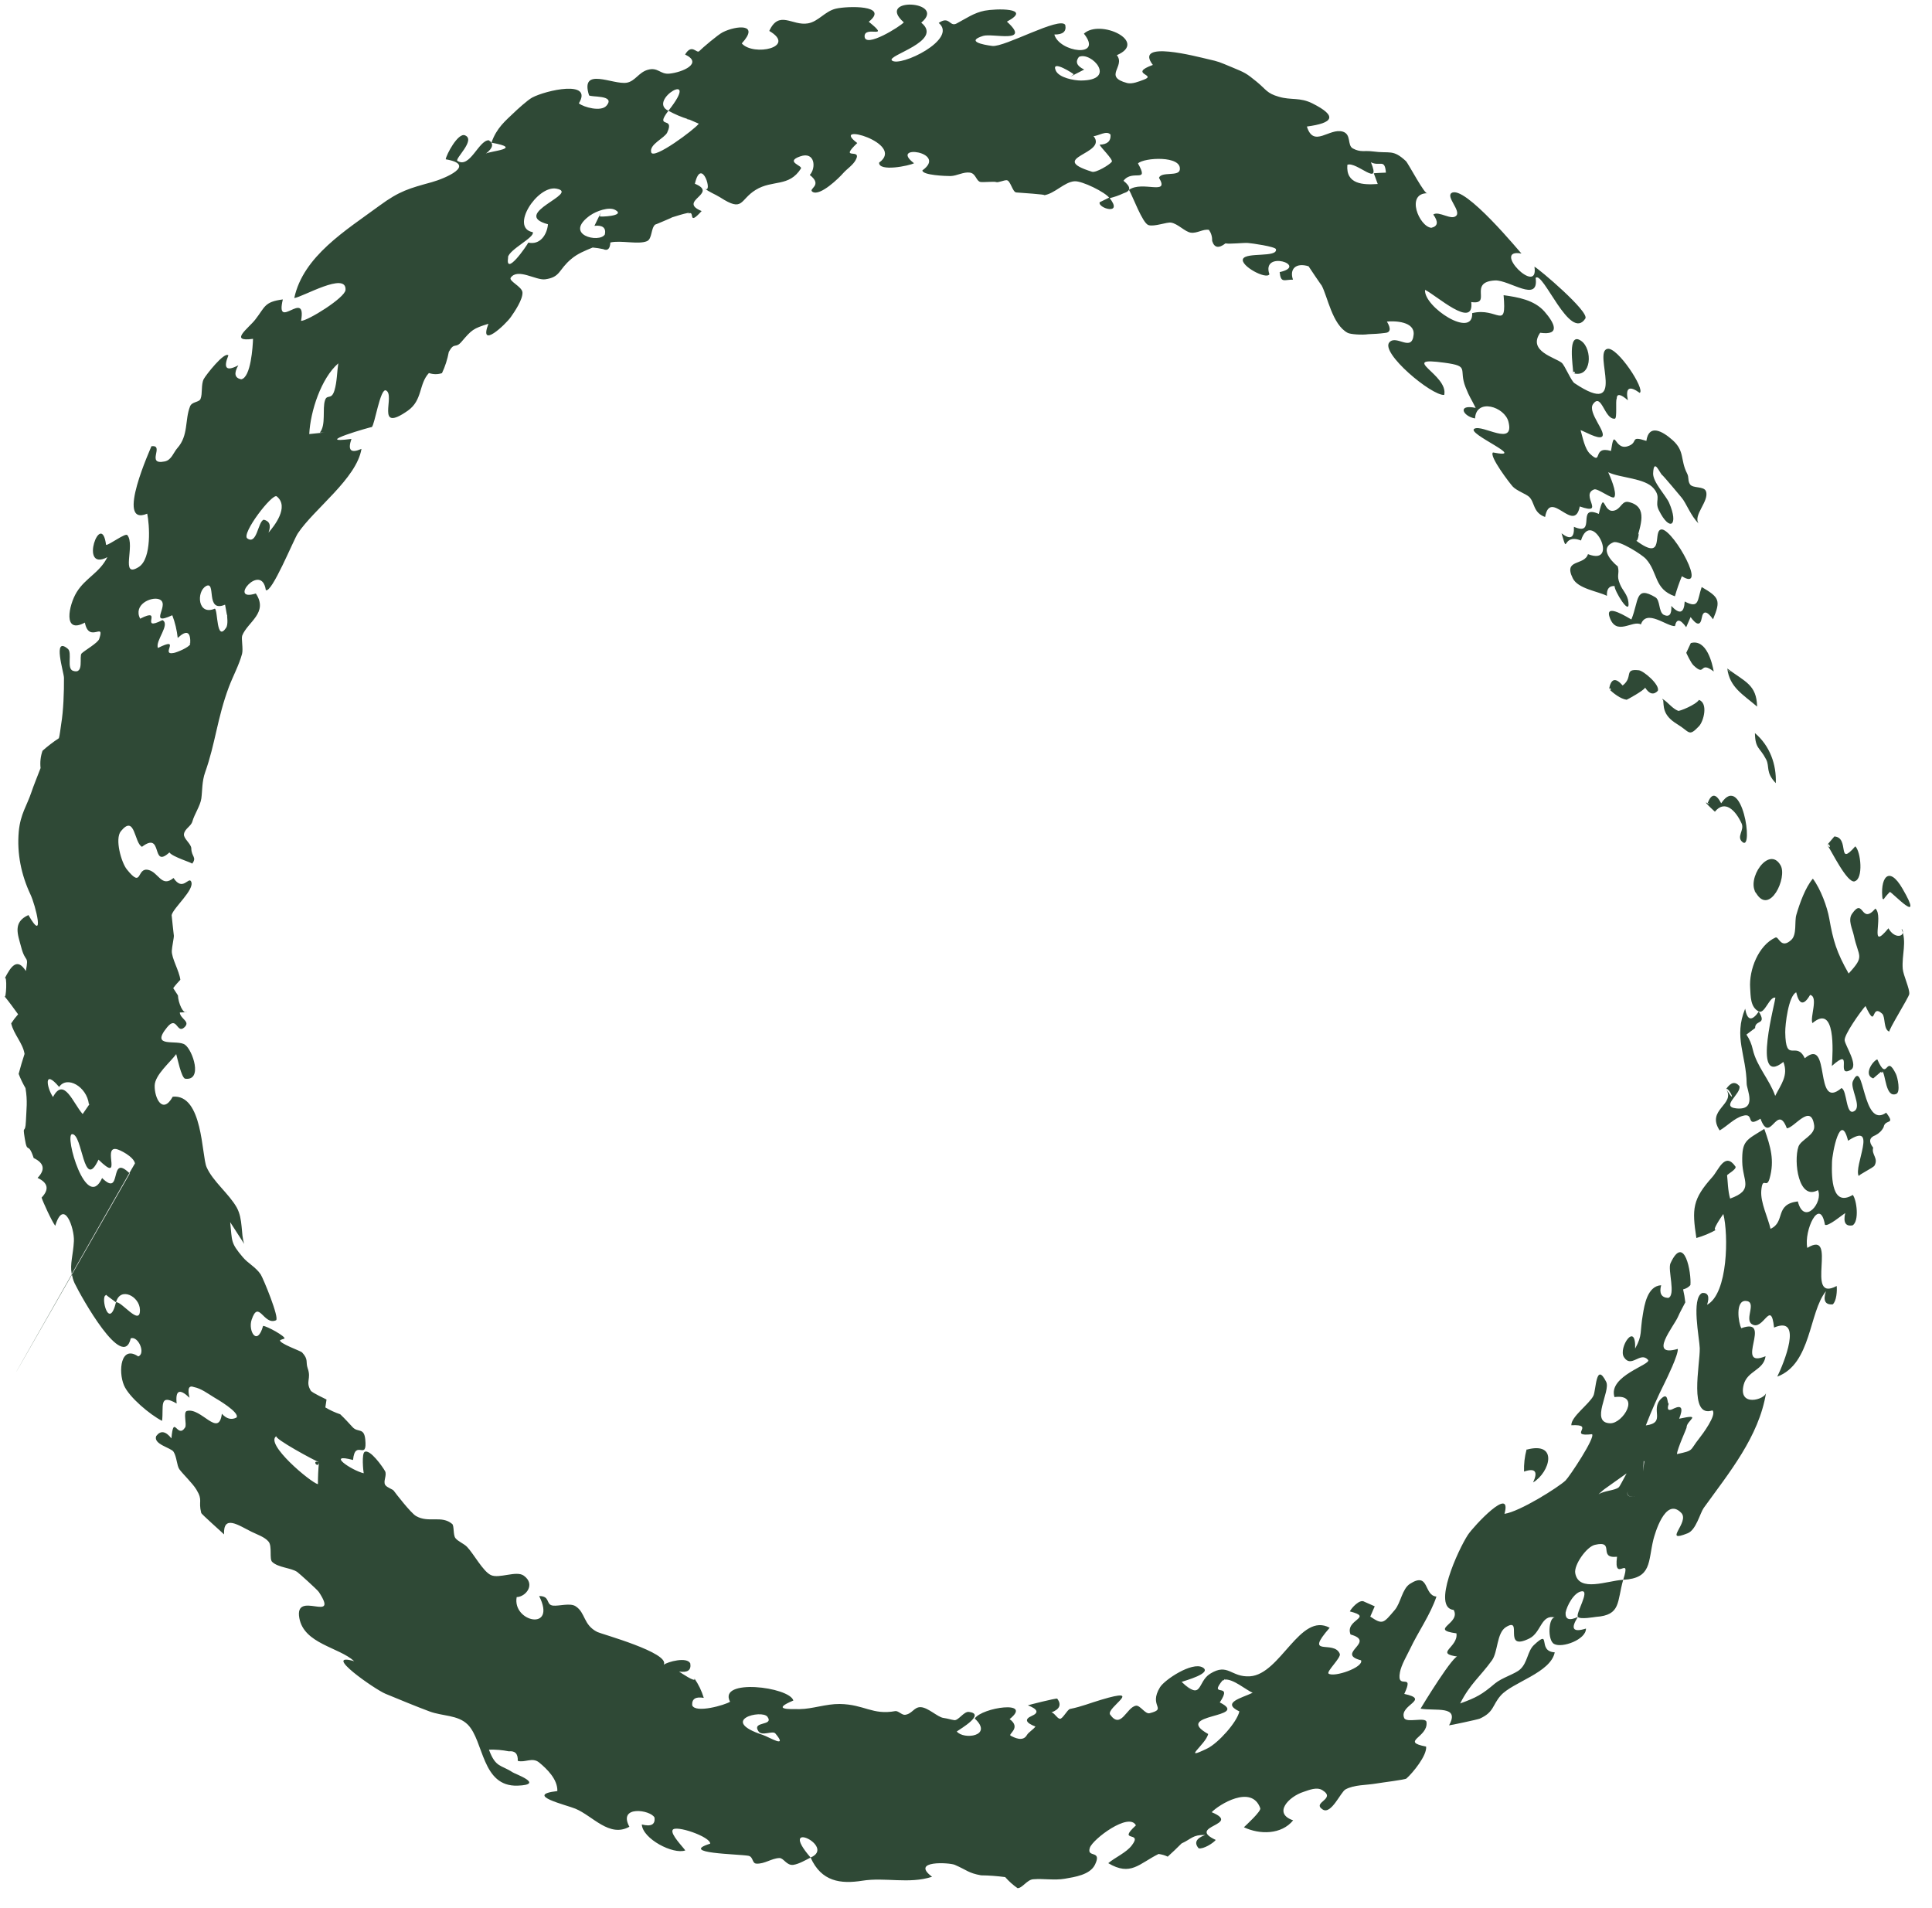 <svg width="81" height="80" viewBox="0 0 81 80" fill="none" xmlns="http://www.w3.org/2000/svg">
<path d="M68.606 22.663C68.687 22.722 68.774 21.994 68.606 22.663V22.663ZM66.578 23.228C66.432 23.729 65.531 23.421 65.939 24.244C66.152 24.684 66.985 24.788 67.371 24.981C67.356 24.68 67.474 24.559 67.692 24.57C67.672 24.755 68.352 25.88 68.272 25.244C68.238 24.922 68.026 24.762 67.917 24.489C67.756 24.106 67.912 24.073 67.826 23.745C67.827 23.756 66.916 23.032 67.644 22.737C67.879 22.643 68.84 23.248 69.008 23.436C69.52 24.003 69.338 24.696 70.221 25C70.304 24.712 70.4 24.433 70.513 24.159C71.614 24.845 70.203 22.28 69.686 22.198C69.238 22.172 69.859 23.601 68.607 22.674C68.763 22.052 69.117 21.255 68.302 21.052C68.003 20.975 67.98 21.297 67.716 21.394C67.19 21.593 67.284 20.447 67.031 21.547C66.055 21.121 66.969 22.513 65.987 22.087C66.009 22.559 65.836 22.646 65.469 22.36C65.764 23.361 65.456 22.344 66.283 22.661C66.716 21.267 67.948 23.766 66.578 23.234L66.578 23.228ZM68.971 28.827C69.149 29.105 69.33 29.148 69.505 28.964C69.603 28.714 68.912 28.126 68.71 28.102C68.057 28.029 68.495 28.382 68.031 28.74C67.731 28.395 67.543 28.444 67.459 28.892C67.52 28.766 67.593 29.021 67.459 28.892C67.637 29.062 67.937 29.303 68.198 29.338C68.22 29.336 68.916 28.953 68.971 28.833L68.971 28.827ZM77.758 36.948C78.13 36.851 78.018 35.699 77.784 35.484C76.996 36.385 77.566 35.108 76.906 35.07C76.805 35.19 76.708 35.303 76.607 35.422C76.702 35.297 76.8 35.681 76.607 35.422C76.774 35.649 77.437 37.039 77.758 36.953L77.758 36.948ZM73.576 30.736C73.585 31.038 73.72 30.858 73.576 30.736C73.591 31.408 73.775 31.314 74.048 31.844C74.201 32.147 74.015 32.384 74.451 32.834C74.482 32.054 74.204 31.268 73.576 30.736ZM70.317 30.361C70.854 30.686 70.792 30.909 71.233 30.445C71.433 30.23 71.62 29.479 71.229 29.344C71.097 29.552 70.413 29.825 70.359 29.803C70.115 29.709 69.94 29.454 69.725 29.317C69.767 29.598 69.676 29.973 70.317 30.361ZM74.65 36.277C74.159 35.428 73.195 36.872 73.628 37.448C74.192 38.392 74.95 36.792 74.65 36.277ZM72.418 28.029C72.426 28.103 72.571 28.178 72.531 28.131C72.609 28.214 72.428 28.125 72.418 28.029C72.514 28.818 73.07 29.112 73.668 29.625C73.644 28.708 73.175 28.593 72.418 28.029ZM73.062 35.311C73.524 35.678 73.046 32.345 72.162 33.679C71.939 33.252 71.752 33.26 71.591 33.677C71.591 33.677 71.597 33.682 71.604 33.687C71.651 33.648 71.668 33.697 71.617 33.709C71.617 33.709 71.616 33.697 71.604 33.687C71.593 33.694 71.587 33.695 71.578 33.713C71.582 33.701 71.587 33.695 71.592 33.683C71.523 33.627 71.391 33.567 71.898 34.032C72.306 33.526 72.756 33.952 73.017 34.523C73.151 34.811 72.775 35.085 73.062 35.311ZM69.725 29.311C69.663 29.272 69.736 29.419 69.725 29.311V29.311ZM73.634 37.447C73.407 37.146 73.717 37.587 73.634 37.447V37.447ZM78.902 44.895C78.776 45 79.002 44.976 78.902 44.895V44.895ZM65.958 15.647C65.963 15.475 66.112 15.693 65.958 15.647C66.742 15.871 66.775 14.64 66.299 14.298C65.686 13.855 65.961 15.401 65.958 15.647ZM64.002 60.773C63.972 61.017 64.091 60.747 64.002 60.773C63.921 61.073 63.886 61.385 63.896 61.698C64.364 61.539 64.489 61.692 64.276 62.154C64.989 61.724 65.346 60.418 64.003 60.779L64.002 60.773ZM59.806 72.199C59.782 71.968 58.956 72.256 58.869 72.026C58.645 71.479 59.997 71.26 58.875 71.02C59.321 70.065 58.544 70.908 58.693 70.115C58.75 69.801 58.983 69.416 59.118 69.134C59.462 68.406 59.969 67.701 60.224 66.938C59.677 66.894 59.938 65.873 59.111 66.406C58.785 66.618 58.728 67.201 58.48 67.496C57.998 68.061 57.977 68.132 57.449 67.778C57.513 67.634 57.572 67.49 57.636 67.347C57.492 67.282 57.343 67.218 57.199 67.154C57.008 67.026 56.652 67.429 56.592 67.561C57.619 67.822 56.371 67.893 56.622 68.528C57.728 68.838 55.966 69.329 57.063 69.611C57.181 69.907 55.925 70.338 55.702 70.168C55.596 70.088 56.235 69.5 56.172 69.341C55.93 68.728 54.639 69.517 55.747 68.246C54.505 67.574 53.69 70.195 52.409 70.281C51.605 70.334 51.491 69.701 50.732 70.176C50.186 70.52 50.423 71.339 49.541 70.515C49.552 70.514 50.651 71.549 49.541 70.515C49.661 70.468 50.855 70.152 50.417 69.907C49.975 69.664 48.834 70.42 48.635 70.738C48.134 71.551 48.965 71.633 48.198 71.829C48.015 71.877 47.802 71.489 47.628 71.514C47.229 71.574 47 72.528 46.543 71.887C46.353 71.605 48.032 70.706 46.168 71.265C45.709 71.4 45.349 71.553 44.863 71.65C44.745 71.674 44.55 72.084 44.433 72.062C44.311 72.041 44.2 71.802 44.08 71.797C44.43 71.663 44.513 71.471 44.325 71.217C44.255 71.196 43.121 71.484 43.094 71.498C43.511 71.659 43.567 71.807 43.256 71.943C42.945 72.079 42.996 72.228 43.412 72.388C43.323 72.512 43.124 72.625 43.056 72.74C42.889 73.044 42.52 72.849 42.375 72.773C42.237 72.709 42.837 72.45 42.329 72.076C43.333 71.272 41.174 71.584 40.865 72.051C41.663 72.787 40.403 72.957 40.113 72.594C40.277 72.479 41.33 71.864 40.624 71.774C40.41 71.746 40.184 72.141 40.011 72.12C39.831 72.093 39.776 72.059 39.55 72.026C39.306 71.99 38.909 71.587 38.599 71.575C38.319 71.565 38.248 71.858 37.943 71.896C37.814 71.91 37.656 71.722 37.538 71.74C36.576 71.918 36.236 71.457 35.206 71.442C34.635 71.435 34.059 71.651 33.529 71.657C33.084 71.659 32.322 71.689 33.262 71.297C33.097 70.721 30.085 70.359 30.608 71.348C30.405 71.484 29.149 71.847 29.02 71.495C29.003 71.229 29.163 71.126 29.506 71.186C29.418 70.893 29.285 70.617 29.11 70.367C29.22 70.595 28.499 70.102 28.469 70.082C28.828 70.135 28.988 70.026 28.94 69.74C28.801 69.453 27.996 69.67 27.827 69.797C26.836 70.029 28.23 70.781 27.827 69.797C28.105 69.299 25.212 68.508 25.043 68.424C24.446 68.122 24.557 67.62 24.134 67.345C23.901 67.193 23.438 67.346 23.178 67.317C22.871 67.275 23.084 66.916 22.604 66.916C23.359 68.416 21.471 68.008 21.662 66.96C22.038 66.954 22.472 66.428 21.959 66.061C21.649 65.837 20.924 66.2 20.581 66.037C20.25 65.884 19.857 65.139 19.581 64.855C19.452 64.72 19.203 64.627 19.096 64.49C18.992 64.364 19.046 63.97 18.958 63.894C18.507 63.514 17.968 63.869 17.439 63.56C17.219 63.43 16.589 62.613 16.509 62.502C16.462 62.433 16.233 62.377 16.152 62.26C16.05 62.111 16.238 61.84 16.14 61.674C16.055 61.517 15.508 60.731 15.284 60.875C15.162 60.957 15.225 61.652 15.249 61.769C14.745 61.652 13.643 60.903 14.801 61.212C14.891 60.295 15.41 61.307 15.313 60.341C15.259 59.845 15.01 60.071 14.791 59.844C14.623 59.662 14.455 59.475 14.264 59.295C14.045 59.222 13.835 59.124 13.64 59.008C13.657 58.898 13.673 58.788 13.69 58.678C13.665 58.658 13.09 58.4 13.028 58.304C12.797 57.912 13.062 57.821 12.899 57.364C12.808 57.106 12.945 57 12.662 56.699C12.61 56.642 11.673 56.314 11.745 56.187C11.805 56.163 11.865 56.14 11.926 56.122C11.986 56.035 11.191 55.596 11.03 55.59C10.783 56.478 10.39 55.796 10.551 55.328C10.846 54.457 11.052 55.582 11.57 55.355C11.733 55.281 11.032 53.587 10.93 53.432C10.719 53.118 10.402 52.975 10.179 52.708C9.662 52.096 9.738 52.059 9.65 51.241C9.843 51.545 10.041 51.849 10.239 52.154C10.091 51.73 10.197 51.125 9.927 50.629C9.596 50.042 8.919 49.527 8.661 48.933C8.45 48.453 8.509 45.867 7.243 45.98C6.812 46.751 6.472 46.029 6.485 45.514C6.494 45.067 7.144 44.529 7.388 44.195C7.431 44.333 7.605 45.205 7.767 45.227C8.513 45.319 8.078 44.03 7.757 43.802C7.428 43.563 6.273 43.967 7.005 43.072C7.418 42.565 7.41 43.342 7.714 43.087C8.017 42.826 7.562 42.733 7.537 42.45C7.577 42.446 7.816 42.443 7.838 42.429C7.684 42.542 7.472 42.052 7.46 41.733C7.392 41.632 7.33 41.53 7.262 41.429C7.352 41.305 7.454 41.192 7.561 41.078C7.515 40.7 7.191 40.176 7.203 39.866C7.209 39.706 7.297 39.302 7.289 39.229C7.291 39.246 7.192 38.378 7.196 38.366C7.271 38.055 8.166 37.303 8.016 36.965C7.911 36.731 7.664 37.402 7.275 36.811C6.772 37.23 6.65 36.575 6.223 36.473C5.707 36.351 5.991 37.291 5.318 36.45C5.088 36.166 4.805 35.175 5.067 34.85C5.667 34.118 5.622 35.344 5.953 35.503C6.855 34.818 6.318 36.457 7.103 35.739C7.22 35.926 8.08 36.176 8.055 36.213C8.266 35.94 8.024 35.92 8.021 35.572C8.017 35.378 7.691 35.162 7.712 34.977C7.738 34.746 8.007 34.649 8.065 34.443C8.152 34.131 8.395 33.791 8.441 33.478C8.486 33.154 8.462 32.768 8.602 32.376C9.032 31.166 9.107 30.108 9.595 28.805C9.768 28.347 10.021 27.886 10.148 27.416C10.204 27.199 10.107 26.77 10.156 26.645C10.386 26.072 11.264 25.693 10.726 24.883C9.523 25.263 10.965 23.539 11.145 24.741C11.394 24.886 12.31 22.624 12.488 22.36C13.171 21.333 14.952 20.064 15.155 18.82C14.709 19.017 14.569 18.883 14.734 18.403C12.983 18.631 15.625 17.874 15.588 17.906C15.71 17.813 15.942 16.253 16.183 16.37C16.597 16.565 15.704 18.191 17.096 17.22C17.727 16.775 17.547 16.11 17.982 15.64C18.165 15.701 18.348 15.704 18.53 15.645C18.665 15.362 18.759 15.061 18.817 14.752C19.056 14.321 19.084 14.638 19.348 14.33C19.779 13.827 19.831 13.776 20.477 13.575C20.059 14.676 21.194 13.607 21.417 13.292C21.57 13.075 21.93 12.546 21.904 12.252C21.878 12.009 21.306 11.78 21.416 11.636C21.715 11.233 22.462 11.758 22.851 11.711C23.509 11.623 23.407 11.309 23.952 10.857C24.214 10.634 24.515 10.516 24.848 10.378C24.998 10.39 25.143 10.415 25.289 10.445C25.475 10.528 25.574 10.437 25.59 10.167C26.024 10.063 26.765 10.264 27.125 10.111C27.349 10.013 27.284 9.563 27.473 9.412C27.43 9.445 28.21 9.104 28.172 9.12C27.89 9.201 29.125 8.8 28.852 8.967C29.168 8.773 28.798 9.532 29.416 8.849C28.383 8.424 30.148 8.12 29.133 7.704C29.415 6.498 29.923 8.207 29.536 7.895C29.742 8.061 29.967 8.134 30.193 8.275C31.18 8.911 30.998 8.383 31.683 7.961C32.39 7.526 33.076 7.857 33.579 7.067C33.657 6.939 32.893 6.787 33.547 6.557C34.174 6.335 34.222 7.049 33.95 7.335C34.529 7.787 33.847 7.911 34.072 8.047C34.389 8.23 35.179 7.46 35.357 7.253C35.515 7.076 35.75 6.931 35.87 6.718C36.176 6.166 35.134 6.769 35.941 5.997C34.737 5.094 37.997 6.005 36.857 6.818C36.837 7.214 38.127 6.95 38.321 6.844C37.252 6.028 39.764 6.363 38.672 7.143C38.666 7.349 39.674 7.383 39.851 7.381C40.118 7.376 40.391 7.198 40.663 7.237C40.918 7.273 40.924 7.592 41.105 7.629C41.232 7.65 41.684 7.601 41.761 7.633C41.845 7.67 42.1 7.545 42.21 7.556C42.366 7.574 42.45 8.044 42.601 8.068C42.671 8.078 43.969 8.155 43.767 8.188C44.227 8.116 44.615 7.635 45.045 7.6C45.356 7.573 46.35 8.06 46.52 8.31C46.72 8.26 46.918 8.193 47.103 8.104C47.423 8.007 47.422 7.836 47.103 7.579C47.483 7.076 48.197 7.719 47.71 6.852C47.958 6.603 49.563 6.511 49.463 7.121C49.414 7.411 48.693 7.18 48.591 7.454C49.056 8.226 47.894 7.557 47.333 7.96C47.486 8.217 47.899 9.355 48.147 9.436C48.39 9.519 48.926 9.301 49.101 9.334C49.386 9.383 49.678 9.717 49.922 9.754C50.189 9.794 50.447 9.589 50.686 9.638C50.781 9.776 50.826 9.931 50.821 10.103C50.909 10.39 51.096 10.427 51.38 10.203C51.533 10.243 52.142 10.172 52.32 10.187C52.458 10.195 53.472 10.338 53.495 10.449C53.569 10.812 52.235 10.562 52.112 10.86C52.001 11.146 53.085 11.732 53.22 11.5C52.869 10.465 54.887 11.133 53.65 11.409C53.701 11.888 53.843 11.719 54.209 11.725C54.052 11.28 54.33 10.999 54.862 11.164C54.856 11.165 55.432 12.011 55.41 11.967C55.659 12.426 55.855 13.615 56.503 13.956C56.618 14.018 57.112 14.051 57.365 14.012C57.598 14.004 57.825 13.991 58.056 13.961C58.299 13.946 58.328 13.783 58.147 13.483C58.463 13.449 59.321 13.471 59.267 14.031C59.194 14.786 58.547 14.017 58.251 14.351C57.859 14.787 60.022 16.598 60.549 16.558C60.743 15.71 58.565 14.933 60.569 15.209C61.647 15.356 61.139 15.468 61.444 16.234C61.624 16.688 61.649 16.657 61.868 17.102C61.08 16.935 61.33 17.456 61.842 17.544C61.886 16.683 63.084 17.046 63.243 17.685C63.511 18.746 62.158 17.784 61.814 17.975C61.458 18.173 64.127 19.268 62.594 18.97C62.415 19.115 63.318 20.291 63.427 20.404C63.582 20.57 63.985 20.716 64.106 20.828C64.353 21.058 64.263 21.491 64.779 21.675C64.996 20.459 65.999 22.412 66.233 21.234C67.347 21.622 66.225 20.738 66.841 20.518C66.984 20.468 67.606 20.949 67.68 20.844C67.809 20.659 67.493 19.951 67.425 19.799C67.931 20.047 68.975 20.038 69.337 20.484C69.658 20.872 69.359 21.012 69.548 21.392C70.007 22.318 70.394 22.037 69.977 21.077C69.841 20.772 69.296 20.214 69.308 19.848C69.337 19.16 69.596 19.868 69.693 19.921C69.723 19.934 70.501 20.855 70.495 20.856C70.69 21.075 70.895 21.652 71.218 21.949C70.964 21.61 71.675 21.003 71.523 20.597C71.442 20.372 70.969 20.486 70.853 20.304C70.751 20.15 70.821 20.011 70.729 19.844C70.44 19.275 70.642 18.923 70.13 18.458C69.675 18.05 69.126 17.778 69.025 18.485C68.286 18.245 68.731 18.563 68.228 18.714C67.675 18.881 67.702 17.851 67.541 18.907C66.734 18.669 67.215 19.541 66.67 19.035C66.436 18.82 66.354 18.327 66.266 18.034C66.437 18.09 66.986 18.413 67.152 18.316C67.404 18.163 66.541 17.297 66.788 16.945C67.15 16.432 67.264 17.602 67.704 17.554C67.806 17.543 67.726 16.799 67.78 16.719C67.784 16.49 67.941 16.513 68.249 16.782C68.141 16.257 68.307 16.154 68.746 16.472C68.988 16.326 67.814 14.54 67.395 14.625C66.752 14.746 68.296 17.593 66.009 16.064C65.874 15.976 65.604 15.32 65.478 15.213C65.208 14.986 64.034 14.729 64.572 13.952C65.447 14.075 65.167 13.535 64.751 13.06C64.322 12.575 63.642 12.46 63.039 12.376C63.169 13.909 62.795 12.864 61.722 13.128C61.771 14.224 59.685 12.867 59.745 12.153C60.183 12.351 61.815 13.843 61.683 12.664C62.582 12.796 61.525 11.825 62.676 11.758C63.278 11.728 64.532 12.729 64.382 11.65C64.698 11.348 65.825 14.349 66.466 13.355C66.647 13.073 64.506 11.26 64.332 11.181C64.532 12.456 62.49 10.397 63.788 10.629C63.777 10.636 61.386 7.708 60.851 8.096C60.628 8.257 61.243 8.825 61.06 9.038C60.856 9.266 60.33 8.826 60.091 8.994C60.312 9.301 60.286 9.487 60.008 9.551C59.501 9.502 58.916 8.098 59.852 8.101C59.757 8.219 59.045 6.852 58.943 6.754C58.392 6.243 58.282 6.448 57.559 6.349C57.2 6.302 57.044 6.399 56.717 6.223C56.475 6.089 56.666 5.635 56.3 5.52C55.733 5.346 55.074 6.222 54.792 5.305C55.884 5.159 56.105 4.878 55.019 4.333C54.489 4.07 54.139 4.211 53.614 4.056C53.108 3.91 53.097 3.763 52.685 3.425C52.234 3.057 52.199 3.049 51.644 2.817C51.106 2.595 51.122 2.588 50.643 2.48C50.198 2.379 47.519 1.662 48.334 2.722C47.274 3.109 48.555 3.126 47.939 3.346C47.747 3.418 47.468 3.534 47.257 3.482C46.235 3.209 47.2 2.786 46.824 2.313C48.155 1.742 46.118 0.785 45.443 1.411C46.273 2.446 44.414 2.195 44.203 1.447C44.568 1.453 44.719 1.317 44.661 1.044C44.434 0.675 42.115 1.991 41.6 1.926C41.189 1.873 40.495 1.731 41.218 1.505C41.61 1.383 43.258 1.851 42.215 0.907C43.328 0.314 41.723 0.36 41.282 0.448C40.834 0.536 40.511 0.77 40.106 0.985C39.809 1.142 39.813 0.645 39.356 0.962C40.183 1.644 37.736 2.826 37.396 2.537C37.145 2.324 39.587 1.731 38.624 0.95C39.73 0.032 36.675 -0.143 37.892 0.937C37.777 1.086 36.249 2.055 36.248 1.518C36.256 1.055 37.379 1.683 36.423 0.912C37.306 0.206 35.536 0.248 35.046 0.363C34.584 0.47 34.316 0.904 33.873 0.98C33.218 1.096 32.664 0.402 32.252 1.297C33.422 1.982 31.586 2.373 31.099 1.82C31.875 0.972 30.869 1.068 30.301 1.352C30.1 1.453 29.441 2.015 29.318 2.142C29.206 2.263 29.008 1.804 28.723 2.286C29.498 2.654 28.604 3.035 28.067 3.087C27.677 3.129 27.591 2.801 27.154 2.928C26.777 3.037 26.634 3.4 26.281 3.467C25.704 3.569 24.312 2.771 24.694 3.991C24.727 4.09 25.843 3.959 25.421 4.438C25.197 4.69 24.486 4.504 24.268 4.333C24.88 3.332 22.874 3.787 22.308 4.093C22.114 4.199 21.661 4.613 21.558 4.715C21.185 5.069 20.818 5.366 20.604 5.982C22.001 6.232 20.522 6.333 20.368 6.441C20.674 6.209 20.71 6.016 20.49 5.88C20.063 5.886 19.7 7.078 19.179 6.746C19.045 6.669 19.969 5.862 19.492 5.673C19.2 5.556 18.707 6.494 18.687 6.679C20.018 6.907 18.648 7.487 18.105 7.637C17.163 7.898 16.757 7.999 15.905 8.626C14.509 9.655 12.713 10.738 12.337 12.496C12.681 12.46 14.538 11.364 14.486 12.157C14.464 12.485 12.896 13.458 12.622 13.453C12.867 12.069 11.526 13.93 11.858 12.554C11.07 12.655 11.116 12.873 10.699 13.403C10.418 13.764 9.574 14.351 10.608 14.206C10.6 14.503 10.521 15.836 10.111 15.903C9.837 15.847 9.799 15.651 9.991 15.316C9.489 15.582 9.354 15.442 9.575 14.899C9.409 14.728 8.621 15.737 8.541 15.894C8.423 16.124 8.498 16.51 8.407 16.725C8.349 16.874 8.048 16.832 7.967 17.04C7.743 17.612 7.909 18.256 7.436 18.787C7.273 18.97 7.192 19.287 6.908 19.346C6.092 19.513 6.923 18.636 6.349 18.709C6.36 18.708 4.791 22.118 6.172 21.536C6.265 21.971 6.374 23.415 5.819 23.771C5.017 24.28 5.686 22.855 5.339 22.436C5.259 22.331 4.59 22.848 4.447 22.846C4.249 21.326 3.282 24.009 4.502 23.359C4.173 24.022 3.59 24.222 3.215 24.827C2.88 25.371 2.624 26.608 3.558 26.103C3.733 26.997 4.418 26.034 4.157 26.792C4.1 26.958 3.551 27.268 3.422 27.396C3.304 27.511 3.547 28.29 3.061 28.125C2.783 28.029 3.037 27.369 2.848 27.206C2.183 26.644 2.681 28.2 2.682 28.417C2.687 28.999 2.659 29.806 2.565 30.359C2.545 30.492 2.496 30.891 2.468 30.951C2.228 31.108 1.996 31.287 1.783 31.476C1.7 31.713 1.674 31.955 1.701 32.203C1.594 32.483 1.391 32.984 1.314 33.221C1.128 33.778 0.857 34.126 0.787 34.858C0.704 35.786 0.891 36.679 1.276 37.5C1.489 37.945 1.901 39.602 1.192 38.365C0.522 38.665 0.749 39.183 0.884 39.694C1.07 40.416 1.214 40.006 1.084 40.711C0.72 40.139 0.463 40.504 0.194 41.029C0.307 40.811 0.261 41.98 0.181 41.761C0.384 42.007 0.572 42.267 0.759 42.526C0.653 42.646 0.557 42.771 0.469 42.906C0.569 43.357 0.964 43.743 1.029 44.187C0.939 44.465 0.855 44.742 0.782 45.024C0.861 45.232 0.957 45.427 1.069 45.621C1.162 46.17 1.106 46.501 1.086 47.006C1.06 47.614 0.935 47.085 1.039 47.736C1.153 48.431 1.173 47.818 1.412 48.552C1.851 48.762 1.909 49.041 1.575 49.385C2.014 49.589 2.072 49.868 1.744 50.211C1.796 50.383 2.162 51.188 2.316 51.394C2.679 50.202 3.126 51.501 3.098 52.035C3.069 52.615 2.926 52.989 3.006 53.415C3.982 51.706 4.981 49.955 5.423 49.183C4.545 48.336 5.149 50.245 4.281 49.391C3.621 50.843 2.688 47.576 3.022 47.551C3.471 47.532 3.489 49.99 4.13 48.62C5.176 49.643 4.283 48.078 4.87 48.175C5.021 48.199 5.6 48.491 5.659 48.775C5.662 48.803 5.673 48.854 5.659 48.775C5.659 48.775 5.573 48.927 5.423 49.183C5.429 49.188 5.435 49.188 5.442 49.198C4.462 50.913 3.664 52.305 3.014 53.437C3.038 53.554 3.068 53.67 3.128 53.801C3.406 54.376 5.159 57.521 5.482 56.111C5.795 56.003 6.12 56.745 5.797 56.871C5.064 56.373 4.95 57.487 5.196 58.077C5.403 58.574 6.294 59.317 6.795 59.572C6.868 58.976 6.647 58.406 7.407 58.844C7.347 58.285 7.527 58.203 7.946 58.603C7.854 58.225 7.912 58.071 8.132 58.155C8.435 58.214 8.715 58.43 8.972 58.585C9.112 58.667 10.055 59.216 9.918 59.431C9.702 59.545 9.496 59.487 9.302 59.274C9.168 60.304 8.434 58.996 7.835 59.157C7.668 59.204 7.844 59.727 7.76 59.85C7.432 60.354 7.279 59.246 7.187 60.306C6.943 59.995 6.729 59.967 6.549 60.209C6.415 60.554 7.166 60.696 7.276 60.867C7.413 61.081 7.413 61.452 7.52 61.6C7.668 61.806 8.068 62.18 8.234 62.453C8.518 62.92 8.307 62.919 8.436 63.431C8.447 63.486 9.292 64.229 9.394 64.332C9.354 63.48 10.01 63.958 10.553 64.225C10.77 64.333 11.101 64.44 11.259 64.635C11.422 64.828 11.28 65.368 11.413 65.486C11.667 65.727 12.204 65.732 12.457 65.904C12.53 65.953 13.301 66.647 13.369 66.748C14.256 68.103 12.328 66.626 12.55 67.841C12.746 68.921 14.21 69.061 14.85 69.648C13.448 69.245 15.713 70.829 16.161 71.014C16.758 71.259 17.409 71.531 18.004 71.753C18.562 71.961 19.194 71.893 19.61 72.305C20.294 72.991 20.187 74.92 21.705 74.866C22.864 74.821 21.59 74.376 21.491 74.306C21 73.983 20.78 74.12 20.499 73.357C20.783 73.349 21.059 73.371 21.334 73.427C21.593 73.399 21.721 73.528 21.708 73.827C22.014 73.914 22.317 73.659 22.605 73.896C22.937 74.168 23.384 74.606 23.367 75.093C21.935 75.257 23.761 75.678 24.126 75.833C24.855 76.137 25.547 77.056 26.387 76.589C25.889 75.672 27.293 75.881 27.442 76.208C27.473 76.496 27.301 76.594 26.908 76.493C26.944 77.1 28.225 77.762 28.731 77.582C28.636 77.438 28.105 76.907 28.2 76.726C28.306 76.497 29.8 77.011 29.774 77.299C28.448 77.709 30.927 77.729 31.375 77.806C31.59 77.846 31.523 78.127 31.713 78.135C32.057 78.155 32.345 77.913 32.675 77.901C32.856 77.893 32.978 78.228 33.265 78.186C33.5 78.149 33.774 77.988 33.985 77.88C32.552 76.225 35.082 77.414 33.985 77.88C34.436 78.893 35.246 78.995 36.15 78.852C37.109 78.698 38.112 79.001 39.077 78.686C38.152 77.992 39.806 78.089 40.028 78.185C40.555 78.414 40.596 78.529 41.131 78.626C41.468 78.629 41.808 78.656 42.143 78.7C42.299 78.877 42.47 79.03 42.661 79.164C42.856 79.171 43.062 78.807 43.317 78.791C43.759 78.755 44.202 78.844 44.645 78.768C45.048 78.696 45.695 78.61 45.906 78.182C46.224 77.531 45.541 77.919 45.693 77.469C45.814 77.108 47.334 75.963 47.624 76.531C46.808 77.28 47.943 76.736 47.446 77.377C47.216 77.676 46.752 77.874 46.464 78.116C47.409 78.677 47.751 78.138 48.574 77.73C48.708 77.75 48.837 77.782 48.957 77.843C49.155 77.662 49.347 77.482 49.537 77.29C49.962 77.096 50 76.921 50.526 76.933C50.148 77.076 50.054 77.263 50.255 77.493C50.448 77.535 50.855 77.286 50.971 77.142C49.704 76.553 52.091 76.519 50.8 75.979C51.093 75.668 52.478 74.8 52.837 75.812C52.885 75.938 52.23 76.533 52.152 76.61C52.808 76.922 53.722 76.927 54.216 76.32C53.357 76.03 54.029 75.324 54.653 75.126C54.884 75.05 55.206 74.907 55.445 75.058C56.044 75.433 54.98 75.565 55.457 75.867C55.812 76.092 56.211 75.13 56.411 75.023C56.783 74.823 57.266 74.851 57.697 74.777C57.978 74.729 58.907 74.618 58.965 74.567C59.236 74.326 59.831 73.6 59.791 73.228C58.69 73.015 59.87 72.848 59.808 72.216L59.806 72.199ZM56.489 6.909C56.871 6.754 57.931 7.902 57.476 6.803C57.851 6.997 58.057 6.632 58.105 7.238C57.946 7.244 57.781 7.25 57.622 7.261C57.568 7.341 57.781 7.256 57.622 7.261C57.593 7.304 57.55 7.121 57.762 7.714C57.156 7.756 56.417 7.733 56.489 6.909ZM46.56 5.657C46.577 5.918 46.426 6.054 46.102 6.066C46.136 6.171 46.677 6.689 46.613 6.782C46.518 6.912 45.944 7.253 45.784 7.201C45.666 7.163 45.873 7.232 45.784 7.201C43.848 6.599 46.47 6.466 45.846 5.705C46.019 5.715 46.417 5.438 46.566 5.656L46.56 5.657ZM45.01 3.118C45.01 3.118 44.931 3.184 44.85 3.227C44.942 3.177 45.126 3.083 45.456 2.916C45.143 2.767 45.073 2.592 45.233 2.386C45.755 2.142 46.863 3.37 45.317 3.376C45.043 3.377 44.392 3.264 44.261 2.953C44.049 2.462 45.062 3.124 45.009 3.113L45.01 3.118ZM27.972 5.557C28.312 4.841 27.418 5.439 28.023 4.644C27.103 4.212 29.445 2.848 28.023 4.644C28.295 4.792 28.577 4.915 28.877 5.003C29.015 5.063 29.159 5.127 29.297 5.186C29.128 5.421 27.395 6.715 27.302 6.388C27.209 6.05 27.861 5.797 27.977 5.551L27.972 5.557ZM24.765 9.017C24.988 8.862 25.525 8.65 25.798 8.804C26.266 9.067 25.071 9.104 25.147 9.067C25.136 9.069 25.114 9.082 25.109 9.083C25.067 9.173 25.011 9.288 24.922 9.468C25.266 9.431 25.416 9.552 25.36 9.827C25.144 10.209 23.576 9.852 24.759 9.018L24.765 9.017ZM21.297 10.787C21.347 10.457 22.434 9.952 22.336 9.734C21.364 9.553 22.529 7.756 23.328 7.91C24.353 8.102 21.358 8.966 22.974 9.403C22.935 9.836 22.646 10.283 22.149 10.171C22.103 10.273 22.623 10.28 22.149 10.171C22.099 10.285 21.171 11.634 21.303 10.793L21.297 10.787ZM14.183 15.232C14.129 15.586 14.13 16.014 14.024 16.362C13.894 16.798 13.714 16.504 13.625 16.787C13.509 17.142 13.672 17.815 13.415 18.128C13.445 18.091 13.511 18.015 13.415 18.128C13.384 18.166 14.072 18.081 12.966 18.199C13.011 17.241 13.468 15.857 14.178 15.238L14.183 15.232ZM11.602 20.811C12.146 21.249 11.486 22.068 11.257 22.332C11.373 22.023 11.303 21.848 11.056 21.788C10.809 21.878 10.777 22.857 10.37 22.575C10.124 22.408 10.852 22.912 10.37 22.575C10.099 22.388 11.421 20.665 11.602 20.811ZM8.628 24.577C9.09 24.317 8.584 25.712 9.436 25.352C9.463 25.504 9.491 25.655 9.518 25.806C9.508 25.653 9.547 25.963 9.518 25.806C9.522 25.84 9.57 26.183 9.482 26.318C9.064 26.939 9.142 25.595 9.008 25.518C8.283 25.83 8.229 24.803 8.633 24.577L8.628 24.577ZM6.642 25.116C7.219 25.276 6.135 26.294 7.223 25.795C7.341 26.102 7.415 26.42 7.451 26.747C7.829 26.392 8.004 26.482 7.975 27.01C7.915 27.142 7.452 27.34 7.295 27.374C6.681 27.503 7.646 26.657 6.622 27.167C6.494 26.872 7.156 26.179 6.811 25.999C5.788 26.514 6.903 25.419 5.874 25.94C5.583 25.349 6.318 25.025 6.642 25.116ZM3.468 46.71C3.067 46.263 2.682 45.122 2.222 45.994C1.957 45.605 1.818 44.787 2.479 45.572C2.809 45.086 3.636 45.557 3.726 46.289C3.705 46.091 3.719 46.227 3.726 46.289C3.733 46.357 3.931 46.021 3.468 46.705L3.468 46.71ZM4.863 54.602C4.569 55.798 4.211 54.376 4.432 54.306C4.073 54.419 4.515 54.286 4.432 54.306C4.487 54.289 4.257 54.165 4.863 54.602C5.042 53.927 5.858 54.353 5.867 54.917C5.882 55.64 5.084 54.533 4.863 54.602ZM13.329 62.227C13.031 62.161 11.062 60.512 11.594 60.209C11.438 60.295 13.231 61.261 13.373 61.303C13.342 61.609 13.33 61.918 13.329 62.227ZM31.984 72.741C30.103 72.121 31.942 71.656 32.176 71.979C32.459 72.376 31.51 72.147 31.796 72.584C31.94 72.809 32.391 72.543 32.508 72.679C33.058 73.334 32.245 72.827 31.984 72.741ZM51.962 71.751C51.858 72.218 51.066 73.085 50.622 73.304C49.499 73.853 50.543 73.153 50.654 72.701C49.105 71.829 52.473 72.044 51.14 71.377C51.739 70.473 50.6 71.24 51.288 70.413C51.366 70.394 51.361 70.405 51.345 70.418C51.701 70.38 52.231 70.849 52.518 70.972C52.062 71.192 51.192 71.382 51.956 71.751L51.962 71.751ZM78.707 44.414C78.494 44.499 78.122 45.076 78.536 45.214C78.662 45.109 78.782 45.005 78.907 44.895C79.064 45.026 79.043 46.05 79.502 45.864C79.688 45.787 79.559 45.173 79.487 45.027C79.047 44.126 79.159 45.433 78.708 44.419L78.707 44.414ZM51.345 70.418C51.345 70.418 51.304 70.406 51.288 70.413C51.222 70.489 51.32 70.444 51.345 70.418ZM79.766 37.263C79.163 36.215 78.805 36.864 78.933 37.741C78.923 37.65 78.966 37.674 78.969 37.708C78.994 37.671 79.048 37.586 79.233 37.395C79.325 37.402 80.712 38.897 79.766 37.263ZM79.756 38.976C79.891 39.276 79.429 39.388 79.174 38.919C78.325 39.946 78.994 38.419 78.628 38.093C78.008 38.804 78.147 37.591 77.647 38.312C77.464 38.572 77.665 38.95 77.722 39.218C77.919 40.15 78.206 40.056 77.505 40.816C76.998 39.923 76.855 39.436 76.692 38.506C76.606 38.025 76.338 37.283 76.005 36.839C75.691 37.204 75.45 37.88 75.312 38.357C75.228 38.64 75.344 39.182 75.1 39.407C74.658 39.814 74.58 39.246 74.438 39.307C73.725 39.629 73.322 40.66 73.376 41.425C73.399 41.753 73.376 42.229 73.738 42.407C73.985 42.529 74.179 41.783 74.429 41.825C74.487 41.836 73.398 45.628 74.769 44.523C74.99 45.092 74.666 45.47 74.426 45.946C74.193 45.269 73.648 44.706 73.487 44.004C73.44 43.78 73.349 43.568 73.22 43.376C73.341 43.283 73.463 43.196 73.584 43.103C73.579 42.738 74.092 42.991 73.738 42.413C73.446 42.827 73.254 42.79 73.166 42.292C72.677 43.48 73.215 44.238 73.23 45.441C73.233 45.68 73.688 46.568 72.787 46.47C72.117 46.394 73.017 45.852 72.926 45.536C72.75 45.333 72.566 45.37 72.369 45.659C72.496 45.571 72.85 46.423 72.369 45.659C72.782 46.317 71.513 46.51 72.098 47.395C72.415 47.212 72.706 46.884 73.066 46.783C73.591 46.629 73.157 47.315 73.809 46.903C74.22 48.017 74.5 46.212 74.914 47.304C75.222 47.299 75.927 46.219 76.06 47.186C76.115 47.591 75.507 47.776 75.401 48.073C75.189 48.695 75.407 50.355 76.219 49.897C76.451 50.403 75.64 51.409 75.374 50.37C74.383 50.494 74.873 51.229 74.23 51.52C74.123 51.047 73.804 50.419 73.842 49.924C73.898 49.273 74.06 49.878 74.192 49.407C74.402 48.654 74.239 48.089 73.969 47.331C73.21 47.806 73.028 47.814 73.044 48.708C73.057 49.523 73.553 49.887 72.536 50.252C72.438 49.921 72.435 49.47 72.409 49.279C72.405 49.239 72.832 49.017 72.757 48.905C72.319 48.278 72.054 49.054 71.794 49.345C70.958 50.279 70.932 50.676 71.121 51.905C71.415 51.822 71.694 51.707 71.962 51.553C71.706 51.666 72.232 50.924 72.252 50.899C72.469 51.755 72.455 54.228 71.57 54.705C71.682 54.362 71.612 54.193 71.368 54.208C70.895 54.424 71.253 56.115 71.263 56.525C71.279 57.208 70.786 59.469 71.794 59.133C71.995 59.305 71.367 60.149 71.246 60.299C70.818 60.836 71.043 60.806 70.307 60.965C70.322 60.729 70.716 59.888 70.712 59.843C70.704 59.558 71.419 59.259 70.399 59.482C70.575 59.047 70.508 58.9 70.187 59.048C69.95 59.177 69.874 59.116 69.961 58.856C69.884 58.83 69.956 58.337 69.641 58.645C69.171 59.106 69.874 59.647 69.002 59.763C69.262 59.096 69.487 58.587 69.792 57.978C69.886 57.785 70.368 56.803 70.342 56.555C69.079 56.919 70.182 55.602 70.351 55.207C70.428 55.022 70.582 54.754 70.657 54.603C70.638 54.423 70.607 54.238 70.565 54.06C70.687 54.029 70.79 53.973 70.871 53.879C70.919 53.371 70.62 51.697 70.036 52.964C69.911 53.234 70.272 54.308 69.941 54.418C69.654 54.403 69.555 54.225 69.644 53.885C69.066 53.918 68.941 54.725 68.879 55.102C68.744 55.864 68.874 55.959 68.554 56.541C68.594 55.373 67.837 56.51 68.084 56.9C68.393 57.386 68.77 56.644 69.095 57.014C69.264 57.207 67.403 57.681 67.688 58.575C68.819 58.425 68.047 59.695 67.503 59.673C66.644 59.645 67.541 58.328 67.339 57.933C66.904 57.072 66.92 58.286 66.803 58.521C66.629 58.871 65.864 59.398 65.879 59.756C66.941 59.699 65.681 60.251 66.747 60.131C66.893 60.269 65.797 61.916 65.637 62.071C65.342 62.353 63.717 63.378 63.076 63.47C63.412 62.241 61.785 63.985 61.544 64.348C61.137 64.968 60.017 67.405 60.946 67.499C61.265 68.076 59.887 68.321 61.062 68.48C61.149 69.076 60.097 69.325 61.145 69.459C61.022 69.215 59.572 71.608 59.558 71.638C60.18 71.748 61.225 71.487 60.752 72.337C60.753 72.349 61.958 72.094 62.04 72.056C62.649 71.78 62.561 71.487 62.923 71.083C63.417 70.527 65.013 70.134 65.183 69.276C64.425 69.238 65.068 68.261 64.311 68.97C64.036 69.228 64.048 69.706 63.73 69.992C63.517 70.186 62.974 70.335 62.675 70.584C62.126 71.048 61.91 71.168 61.218 71.42C61.632 70.599 62.062 70.29 62.548 69.616C62.807 69.263 62.744 68.459 63.14 68.217C63.885 67.76 62.962 69.269 64.122 68.694C64.62 68.446 64.606 67.672 65.192 67.814C64.921 67.792 64.867 68.774 65.157 68.925C65.496 69.112 66.506 68.735 66.492 68.28C65.945 68.453 65.836 68.287 66.154 67.791C65.795 67.961 65.623 67.899 65.638 67.612C65.688 67.333 65.986 66.759 66.313 66.718C66.678 66.668 66.048 67.654 66.154 67.791C66.24 67.907 66.856 67.796 66.913 67.79C67.966 67.716 67.787 67.165 68.053 66.235C67.383 66.272 66.193 66.777 66.043 65.96C65.978 65.618 66.517 64.847 66.868 64.769C67.748 64.567 66.965 65.353 67.795 65.269C67.64 66.427 68.412 65.112 68.053 66.235C69.262 66.173 69.09 65.478 69.321 64.54C69.365 64.37 69.811 62.73 70.486 63.428C70.864 63.816 69.671 64.72 70.76 64.283C71.11 64.143 71.275 63.441 71.428 63.224C72.481 61.759 73.745 60.242 74.043 58.395C74 58.679 72.86 59.013 73.105 58.056C73.259 57.463 73.943 57.458 74.022 56.862C72.665 57.413 74.373 55.192 73.005 55.687C72.885 55.471 72.743 54.522 73.191 54.543C73.679 54.57 73.129 55.303 73.443 55.514C73.929 55.839 74.246 54.429 74.378 55.66C75.622 55.132 74.78 57.175 74.513 57.717C75.951 57.18 75.833 55.018 76.554 54.136C76.425 54.527 76.519 54.711 76.836 54.688C76.999 54.556 77.025 54.108 77.004 53.917C75.622 54.653 77.105 51.503 75.772 52.32C75.62 51.6 76.297 50.14 76.512 51.35C76.642 51.439 77.238 50.935 77.361 50.859C77.273 51.257 77.377 51.428 77.673 51.374C77.957 51.195 77.844 50.305 77.679 50.1C76.815 50.61 76.785 49.42 76.807 48.727C76.817 48.343 77.163 46.56 77.481 47.827C78.766 46.982 77.69 48.923 77.932 49.314C77.897 49.261 78.539 48.964 78.591 48.867C78.764 48.557 78.451 48.408 78.534 48.119C78.336 47.867 78.368 47.692 78.632 47.595C78.783 47.516 78.897 47.407 78.972 47.256C79.036 46.895 79.49 47.189 79.079 46.651C78.066 47.371 78.161 44.267 77.682 45.334C77.557 45.61 78.049 46.362 77.763 46.57C77.376 46.851 77.452 45.696 77.204 45.62C76.032 46.613 76.781 43.428 75.666 44.369C75.311 43.608 74.867 44.632 74.847 43.281C74.842 42.962 74.981 41.755 75.307 41.605C75.432 42.134 75.624 42.171 75.889 41.714C76.251 41.784 75.872 42.669 75.988 42.896C76.966 42.067 76.845 44.077 76.802 44.692C77.75 43.843 76.932 45.209 77.591 44.859C77.931 44.68 77.369 43.855 77.338 43.619C77.307 43.388 78.007 42.406 78.211 42.178C78.699 43.216 78.413 42.043 78.913 42.503C79.052 42.63 78.958 43.183 79.216 43.252C79.14 43.232 80.027 41.818 80.046 41.679C80.074 41.459 79.797 40.901 79.773 40.618C79.727 40.035 79.955 39.503 79.724 38.946L79.756 38.976ZM67.028 62.641C67.112 62.569 67.178 62.499 67.279 62.425C67.369 62.359 67.799 62.056 68.196 61.773C68.043 62.047 67.918 62.317 67.86 62.363C67.686 62.496 67.275 62.494 67.023 62.647L67.028 62.641ZM68.243 62.527C68.208 62.679 68.245 62.812 68.739 62.731C68.228 62.814 68.197 62.681 68.243 62.527ZM68.884 61.694C68.899 61.567 68.916 61.194 68.911 61.257C68.639 61.007 68.981 61.324 68.911 61.257C68.95 61.299 68.953 61.116 68.884 61.694ZM25.114 9.082C25.114 9.082 25.126 9.081 25.153 9.067C25.109 9.089 25.32 8.661 25.114 9.082ZM3.02 53.436C3.02 53.436 3.018 53.419 3.018 53.413C0.933 57.067 -1.002 60.471 3.02 53.436ZM46.505 8.283C46.37 8.349 46.24 8.414 46.104 8.48C46.017 8.729 47.13 9.055 46.505 8.283ZM13.373 61.303C13.041 61.196 13.342 61.609 13.373 61.303V61.303ZM70.888 26.961C70.823 27.099 70.763 27.231 70.698 27.369C70.767 27.482 70.751 27.232 70.698 27.369C70.69 27.353 70.886 27.794 71.006 27.901C71.527 28.393 71.227 27.678 71.849 28.153C71.793 27.84 71.558 26.775 70.888 26.961ZM28.882 4.997C28.603 4.947 29.02 5.056 28.882 4.997V4.997ZM70.696 26.291C70.755 26.153 70.82 26.009 70.879 25.872C71.134 26.221 71.29 26.238 71.346 25.913C71.402 25.587 71.564 25.604 71.82 25.965C72.151 25.17 72.086 25.046 71.344 24.612C71.151 25.163 71.255 25.54 70.632 25.219C70.606 25.713 70.418 25.773 70.07 25.405C70.091 25.762 69.985 25.888 69.75 25.776C69.525 25.64 69.616 25.162 69.397 25.038C68.55 24.535 68.717 25.19 68.396 25.973C68.438 25.991 68.442 25.865 68.396 25.973C68.269 25.906 67.3 25.28 67.475 25.849C67.745 26.71 68.448 25.978 68.795 26.181C69.026 25.511 69.878 26.27 70.224 26.25C70.287 25.935 70.442 25.947 70.69 26.291L70.696 26.291ZM3.725 46.283C3.728 46.311 3.729 46.323 3.725 46.283V46.283ZM7.98 27.004C7.958 27.058 7.952 26.847 7.98 27.004V27.004Z" fill="#2F4936"/>
</svg>
